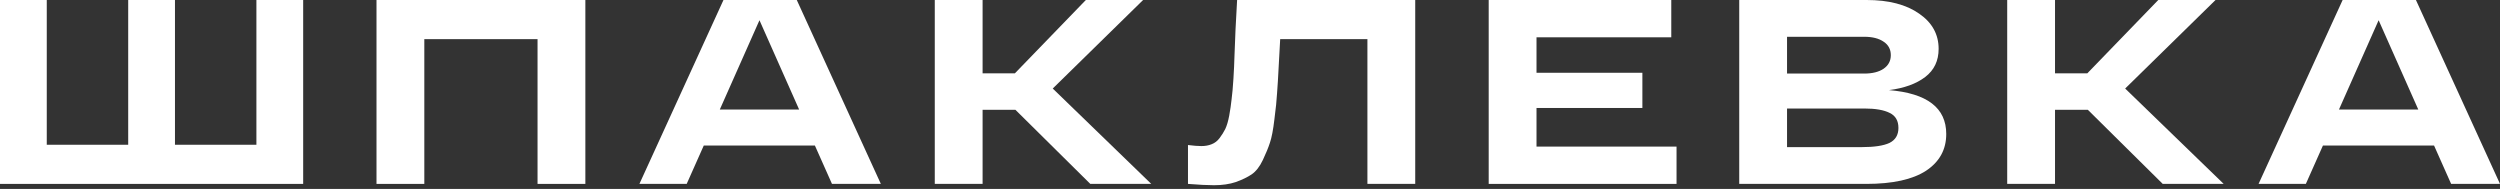 <?xml version="1.0" encoding="UTF-8"?> <svg xmlns="http://www.w3.org/2000/svg" width="516" height="39" viewBox="0 0 516 39" fill="none"><rect x="0" y="0" width="516" height="39" fill="#333333" stroke="none"/> <path d="M0 37.957V0H9.652V29.878H26.461V0H36.113V29.878H52.923V0H62.575V37.957H0Z" fill="white"></path> <path d="M120.818 0V37.957H110.949V8.079H87.579V37.957H77.71V0H120.818Z" fill="white"></path> <path d="M171.72 37.957L168.195 30.04H145.258L141.734 37.957H131.974L149.325 0H164.454L181.806 37.957H171.72ZM148.566 22.611H164.942L156.754 4.175L148.566 22.611Z" fill="white"></path> <path d="M237.619 37.957H225.039L209.585 22.666H202.807V37.957H192.938V0H202.807V15.129H209.477L224.117 0H235.938L217.285 18.273L237.619 37.957Z" fill="white"></path> <path d="M255.339 0H292.103V37.957H282.234V8.079H264.231C264.159 9.2 264.069 10.845 263.96 13.014C263.816 15.87 263.689 17.966 263.581 19.304C263.508 20.641 263.328 22.413 263.038 24.618C262.785 26.787 262.478 28.395 262.117 29.444C261.791 30.456 261.303 31.649 260.653 33.023C260.002 34.396 259.225 35.39 258.321 36.005C257.453 36.583 256.369 37.107 255.067 37.577C253.766 38.011 252.266 38.228 250.567 38.228C249.229 38.228 247.44 38.138 245.199 37.957V29.932C246.319 30.076 247.241 30.149 247.964 30.149C248.759 30.149 249.464 30.022 250.079 29.769C250.73 29.516 251.272 29.1 251.706 28.522C252.176 27.907 252.573 27.275 252.899 26.624C253.224 25.937 253.495 25.015 253.712 23.859C253.929 22.666 254.091 21.545 254.2 20.497C254.344 19.412 254.471 18.002 254.579 16.267C254.688 14.532 254.76 12.96 254.796 11.55C254.869 10.14 254.941 8.314 255.013 6.073C255.122 3.796 255.23 1.771 255.339 0Z" fill="white"></path> <path d="M307.267 37.957V0H344.952V7.7H317.135V15.02H338.988V22.286H317.135V30.257H346.037V37.957H307.267Z" fill="white"></path> <path d="M389.884 18.599C397.765 19.25 401.705 22.268 401.705 27.654C401.705 30.872 400.314 33.402 397.53 35.246C394.747 37.053 390.644 37.957 385.221 37.957H358.977V0H385.275C389.83 0 393.445 0.94 396.12 2.82C398.795 4.663 400.133 7.085 400.133 10.086C400.133 12.544 399.211 14.478 397.367 15.888C395.524 17.297 393.029 18.201 389.884 18.599ZM368.845 7.591V15.183H384.787C386.45 15.183 387.77 14.857 388.746 14.207C389.758 13.52 390.264 12.58 390.264 11.387C390.264 10.194 389.776 9.272 388.8 8.622C387.824 7.935 386.486 7.591 384.787 7.591H368.845ZM384.245 30.366C386.848 30.366 388.764 30.076 389.993 29.498C391.222 28.883 391.836 27.853 391.836 26.407C391.836 24.925 391.24 23.895 390.047 23.316C388.854 22.702 387.101 22.395 384.787 22.395H368.845V30.366H384.245Z" fill="white"></path> <path d="M458.968 37.957H446.388L430.934 22.666H424.156V37.957H414.287V0H424.156V15.129H430.826L445.466 0H457.287L438.634 18.273L458.968 37.957Z" fill="white"></path> <path d="M505.914 37.957L502.39 30.04H479.453L475.928 37.957H466.168L483.52 0H498.648L516 37.957H505.914ZM482.761 22.611H499.136L490.949 4.175L482.761 22.611Z" fill="white"></path> </svg> 